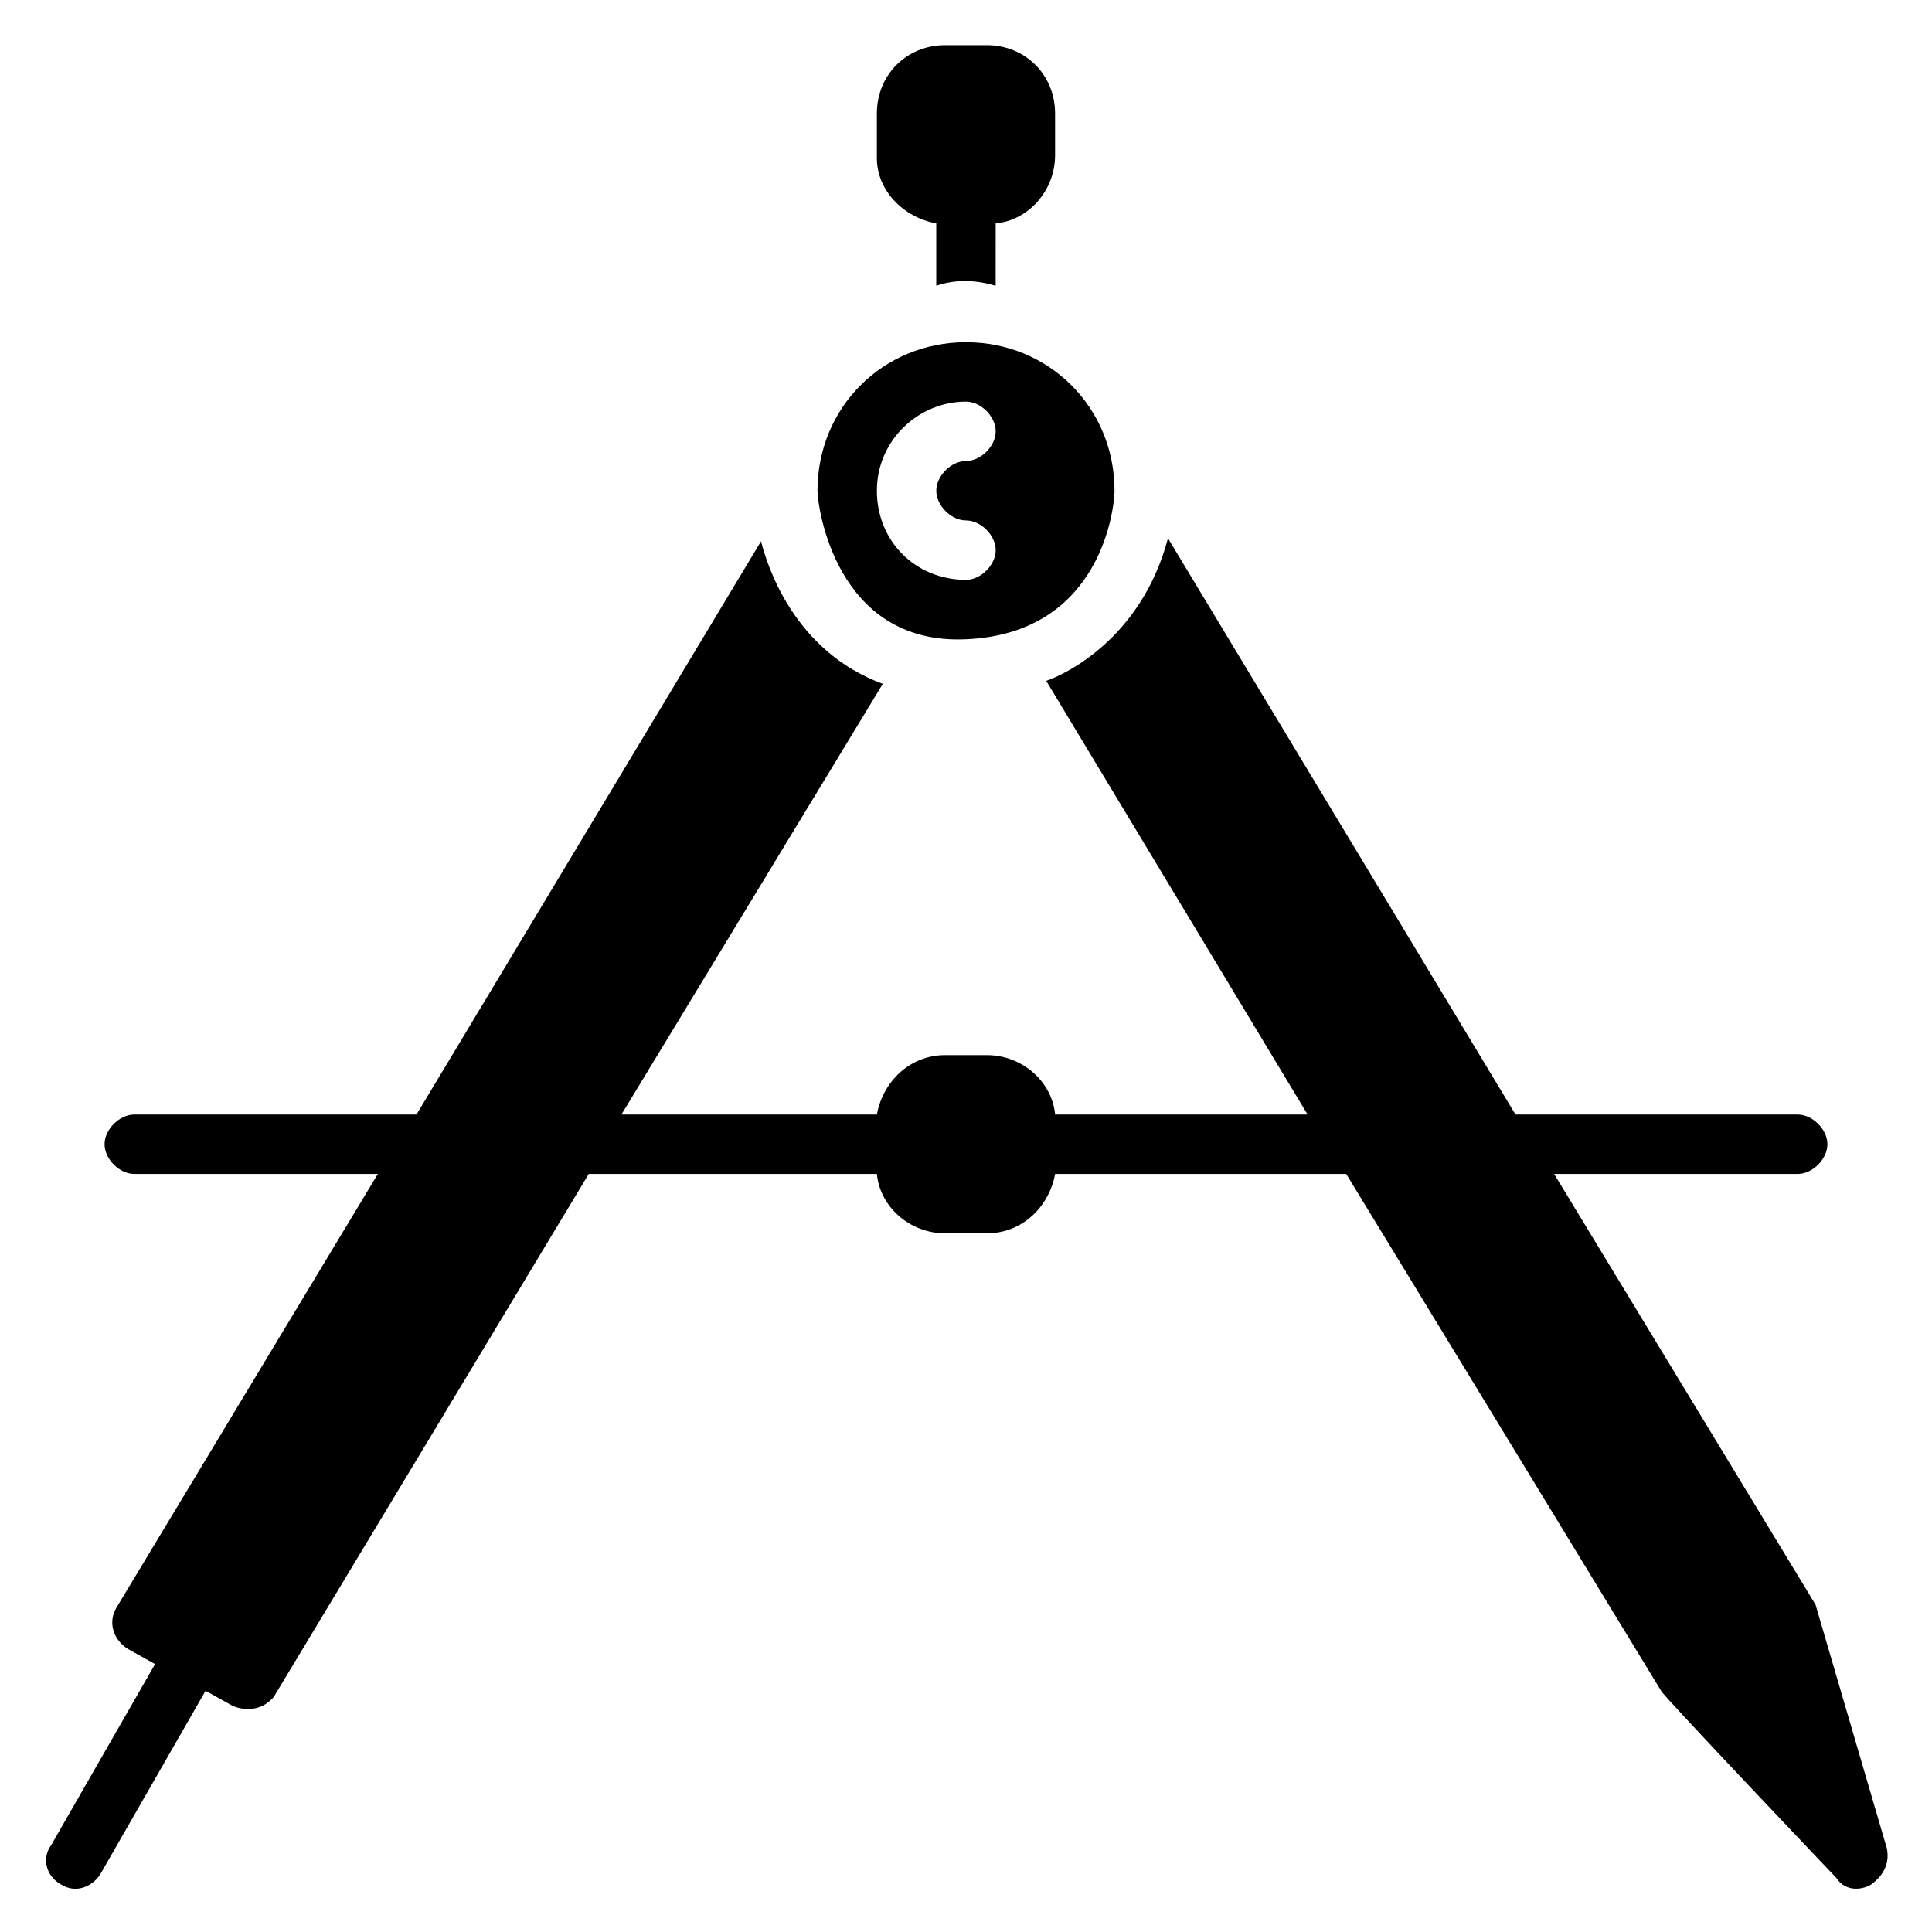 <?xml version="1.0" encoding="UTF-8"?>
<!-- Uploaded to: ICON Repo, www.svgrepo.com, Generator: ICON Repo Mixer Tools -->
<svg fill="#000000" width="800px" height="800px" version="1.1" viewBox="144 144 512 512" xmlns="http://www.w3.org/2000/svg">
 <g>
  <path d="m400 313.41c36.211-1.574 39.359-35.426 39.359-39.359 0-22.043-17.32-39.359-39.359-39.359-22.043 0-39.359 17.32-39.359 39.359-0.004 3.934 4.723 40.934 39.359 39.359zm0-62.977c3.938 0 7.871 3.938 7.871 7.871 0 3.938-3.938 7.871-7.871 7.871-3.938 0-7.871 3.938-7.871 7.871 0 3.938 3.938 7.871 7.871 7.871 3.938 0 7.871 3.938 7.871 7.871 0 3.938-3.938 7.871-7.871 7.871-13.383 0-23.617-10.234-23.617-23.617 0-13.375 11.02-23.609 23.617-23.609z"/>
  <path d="m644.03 633.8s-18.895-64.551-18.895-64.551l-69.273-114.14h64.551c3.938 0 7.871-3.938 7.871-7.871 0-3.938-3.938-7.871-7.871-7.871h-74.785l-92.102-152.72c-7.086 26.766-27.551 36.211-32.273 37.785l69.273 114.93h-66.914c-0.789-8.66-8.66-15.742-18.105-15.742h-11.02c-9.445 0-16.531 7.086-18.105 15.742h-67.699l69.273-114.14c-23.617-8.66-30.699-31.488-32.273-37.785l-91.316 151.93h-74.785c-3.938 0-7.871 3.938-7.871 7.871 0 3.938 3.938 7.871 7.871 7.871h64.551l-69.273 114.93c-2.363 3.938-0.789 8.66 3.148 11.02l7.086 3.938-27.551 48.02c-2.363 3.148-1.578 7.871 2.359 10.23 4.723 3.148 9.445 0 11.02-3.148l27.551-48.02 7.086 3.938c1.574 0.789 7.086 2.363 11.02-2.363l83.445-138.55h76.359c0.789 8.66 8.66 15.742 18.105 15.742h11.02c9.445 0 16.531-7.086 18.105-15.742h77.145l83.445 136.97c0 0.789 46.445 49.594 46.445 49.594 3.148 4.723 8.66 2.363 9.445 1.574 3.148-2.359 4.727-5.508 3.938-9.445z"/>
  <path d="m392.12 203.2v16.531c2.363-0.789 7.871-2.363 15.742 0l0.004-16.531c8.66-0.789 15.742-8.66 15.742-18.105v-11.023c0-10.234-7.871-18.105-18.105-18.105h-11.02c-10.234 0-18.105 7.871-18.105 18.105v11.809c0 8.66 7.086 15.746 15.742 17.32z"/>
 </g>
</svg>